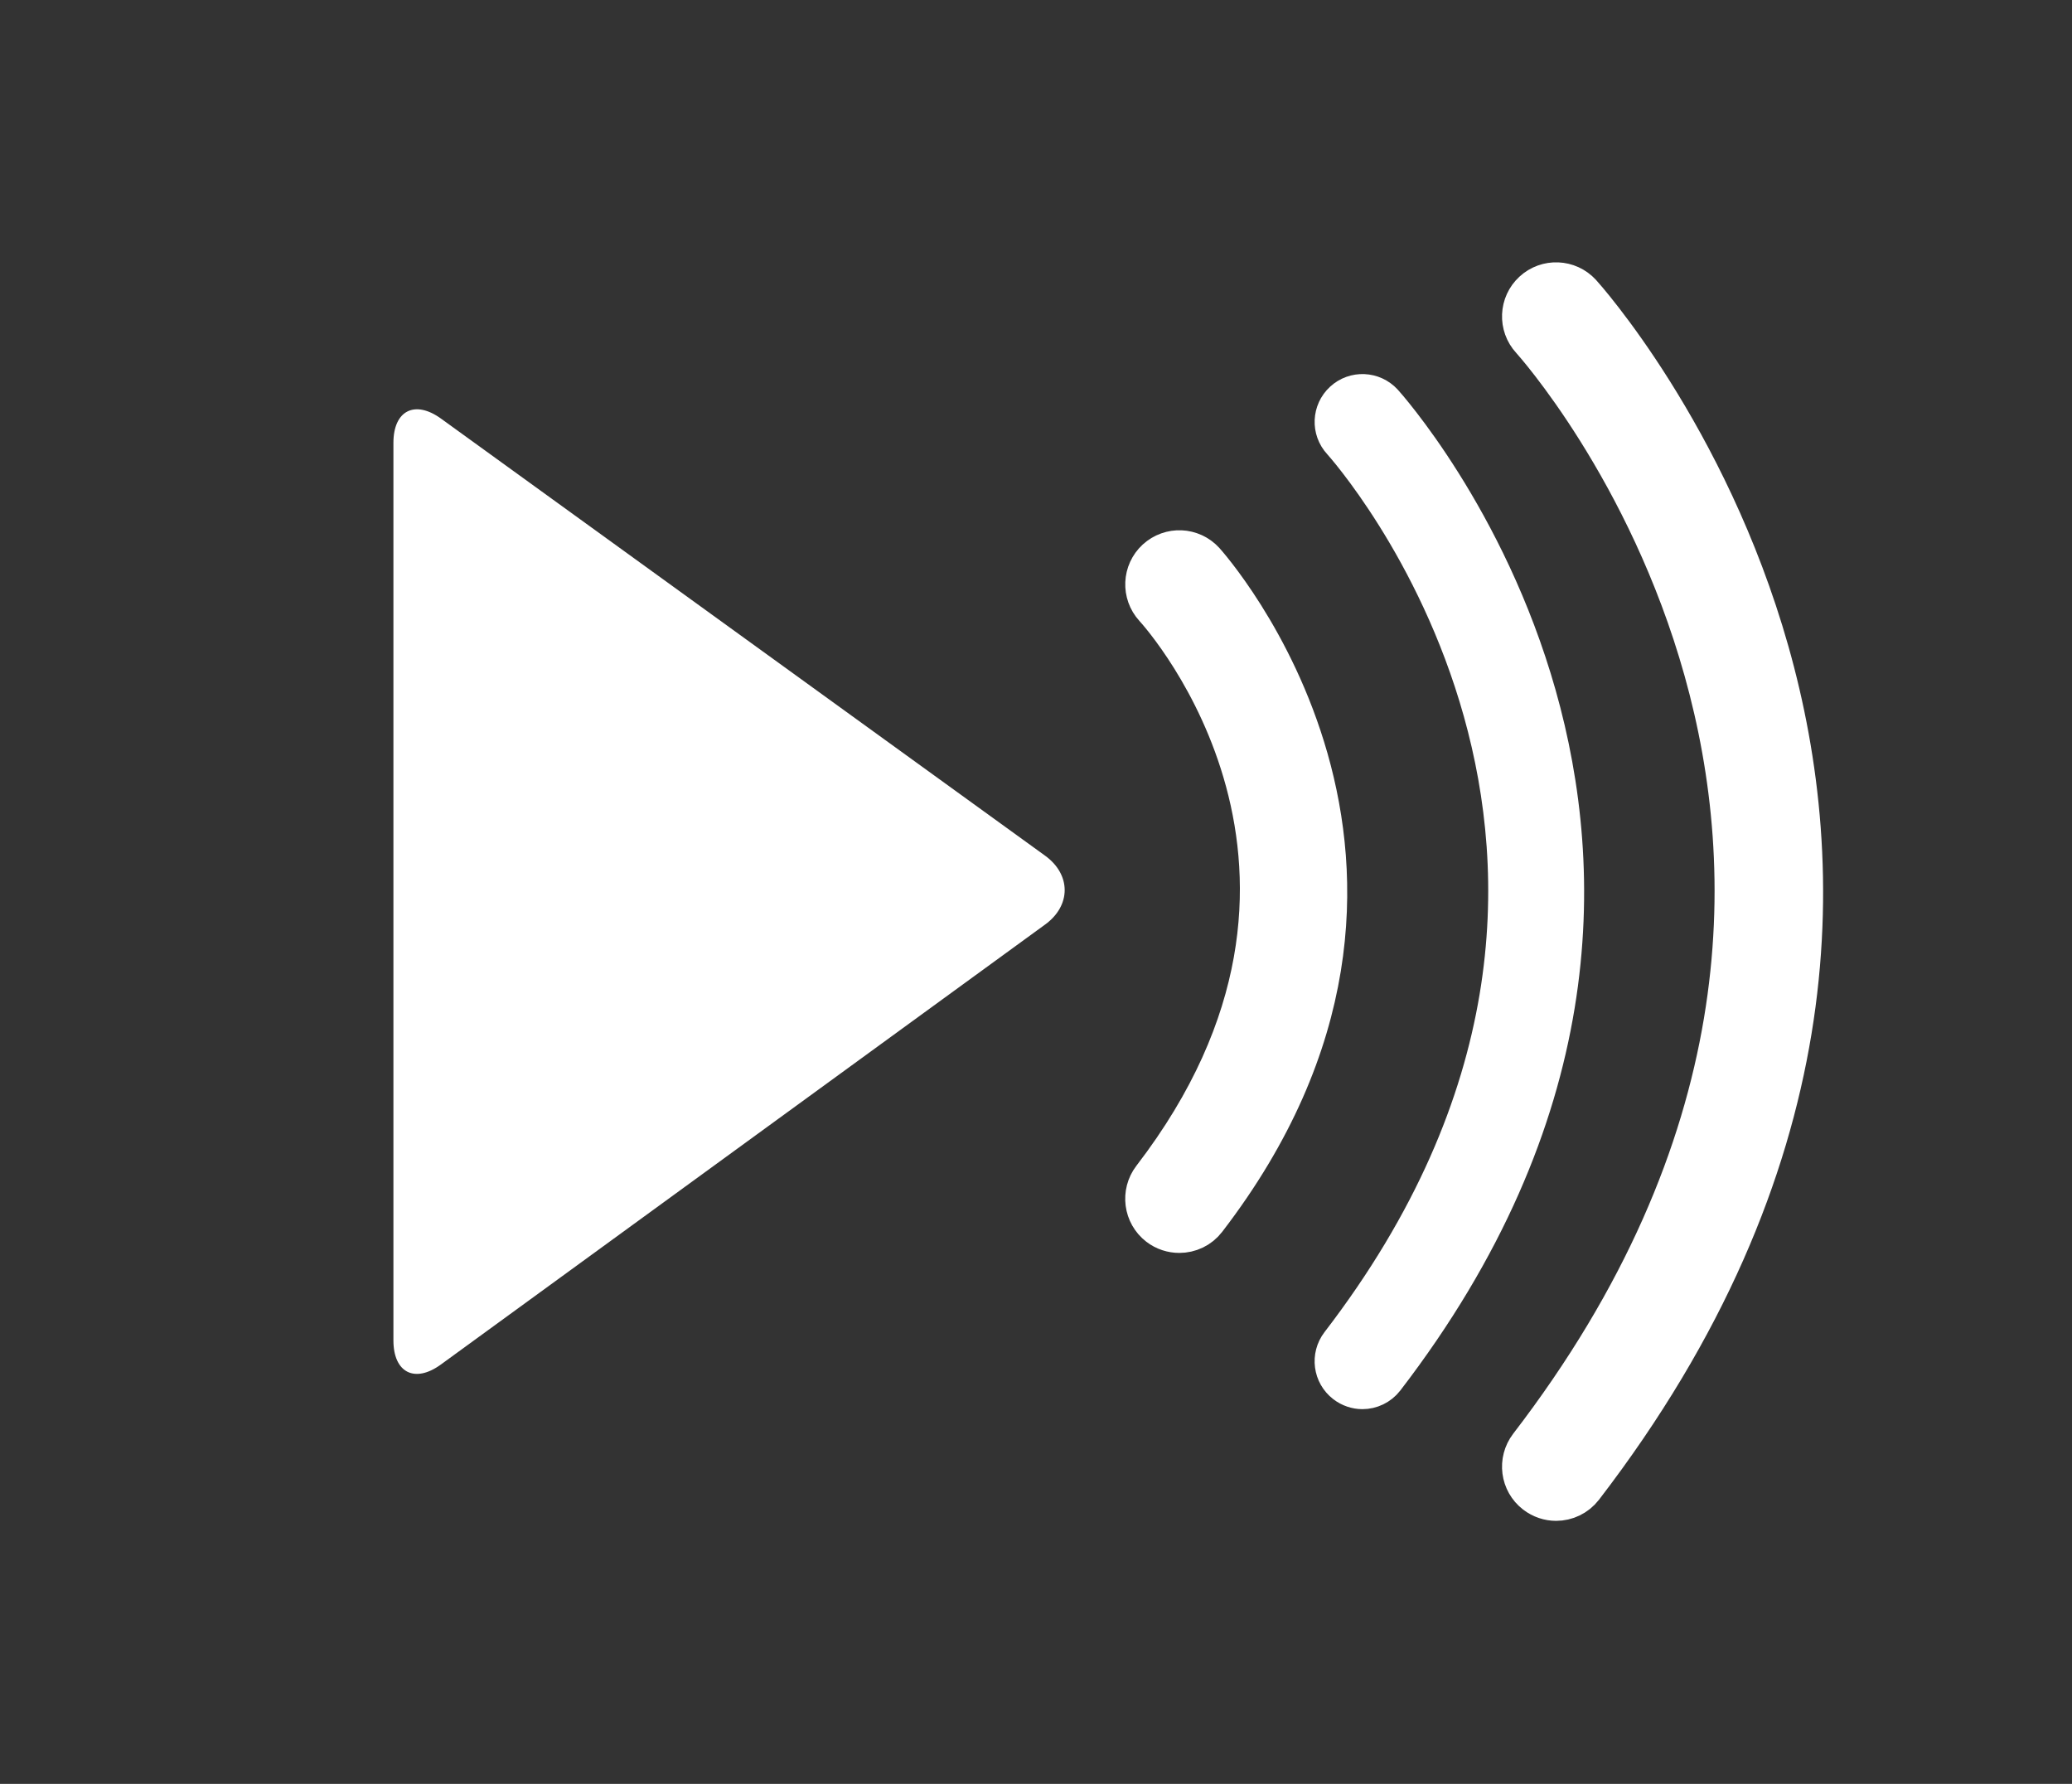 <?xml version="1.0" encoding="utf-8"?>
<!-- Generator: Adobe Illustrator 16.0.0, SVG Export Plug-In . SVG Version: 6.00 Build 0)  -->
<!DOCTYPE svg PUBLIC "-//W3C//DTD SVG 1.1//EN" "http://www.w3.org/Graphics/SVG/1.1/DTD/svg11.dtd">
<svg version="1.1" id="Layer_1" xmlns="http://www.w3.org/2000/svg" xmlns:xlink="http://www.w3.org/1999/xlink" x="0px" y="0px"
	 width="79px" height="68px" viewBox="0 0 79 68" enable-background="new 0 0 79 68" xml:space="preserve">
<rect x="0" y="0" width="79" height="68" fill="#333333" stroke="none"/>
<g>
	<path fill="#FFFFFF" d="M16.806,52.016C15.813,52.737,15,52.324,15,51.094V16.88c0-1.229,0.813-1.645,1.812-0.925l23.033,16.661
		c0.996,0.719,0.999,1.902,0.004,2.625L16.806,52.016L16.806,52.016z"/>
	<path fill="#FFFFFF" d="M44.08,21.312c-0.531,0.488-0.566,1.316-0.08,1.848c0.369,0.404,8.924,10.03-0.074,21.737
		c-0.439,0.575-0.332,1.397,0.24,1.838c0.238,0.182,0.52,0.27,0.797,0.27c0.395,0,0.781-0.174,1.039-0.511
		c10.363-13.484,0.031-24.988-0.074-25.104C45.438,20.858,44.615,20.824,44.08,21.312L44.08,21.312z"/>
	<path fill="none" stroke="#FFFFFF" stroke-width="1.509" d="M44.08,21.312c-0.531,0.488-0.566,1.316-0.08,1.848
		c0.369,0.404,8.924,10.03-0.074,21.737c-0.439,0.575-0.332,1.397,0.24,1.838c0.238,0.182,0.52,0.27,0.797,0.27
		c0.395,0,0.781-0.174,1.039-0.511c10.363-13.484,0.031-24.988-0.074-25.104C45.438,20.858,44.615,20.824,44.08,21.312L44.08,21.312
		z"/>
	<path fill="#FFFFFF" d="M60.293,11.177c-0.49-0.532-1.316-0.567-1.848-0.077c-0.531,0.488-0.566,1.316-0.076,1.847
		c0.176,0.193,17.418,19.402-0.076,42.163c-0.439,0.575-0.332,1.396,0.24,1.835c0.238,0.182,0.518,0.273,0.797,0.273
		c0.393,0,0.781-0.178,1.039-0.513C79.189,32.217,60.484,11.383,60.293,11.177L60.293,11.177z"/>
	<path fill="none" stroke="#FFFFFF" stroke-width="1.509" d="M60.293,11.177c-0.49-0.532-1.316-0.567-1.848-0.077
		c-0.531,0.488-0.566,1.316-0.076,1.847c0.176,0.193,17.418,19.402-0.076,42.163c-0.439,0.575-0.332,1.396,0.24,1.835
		c0.238,0.182,0.518,0.273,0.797,0.273c0.393,0,0.781-0.178,1.039-0.513C79.189,32.217,60.484,11.383,60.293,11.177L60.293,11.177z"
		/>
	<path fill="#FFFFFF" d="M52.734,15.359c-0.402-0.435-1.076-0.463-1.51-0.063c-0.434,0.399-0.465,1.075-0.063,1.509
		c0.143,0.157,14.225,15.845-0.063,34.433c-0.359,0.47-0.271,1.14,0.197,1.499c0.193,0.147,0.422,0.223,0.65,0.223
		c0.32,0,0.637-0.145,0.848-0.418C68.166,32.542,52.889,15.528,52.734,15.359L52.734,15.359z"/>
	<path fill="none" stroke="#FFFFFF" stroke-width="1.509" d="M52.734,15.359c-0.402-0.435-1.076-0.463-1.51-0.063
		c-0.434,0.399-0.465,1.075-0.063,1.509c0.143,0.157,14.225,15.845-0.063,34.433c-0.359,0.47-0.271,1.14,0.197,1.499
		c0.193,0.147,0.422,0.223,0.65,0.223c0.32,0,0.637-0.145,0.848-0.418C68.166,32.542,52.889,15.528,52.734,15.359L52.734,15.359z"/>
</g>
</svg>
